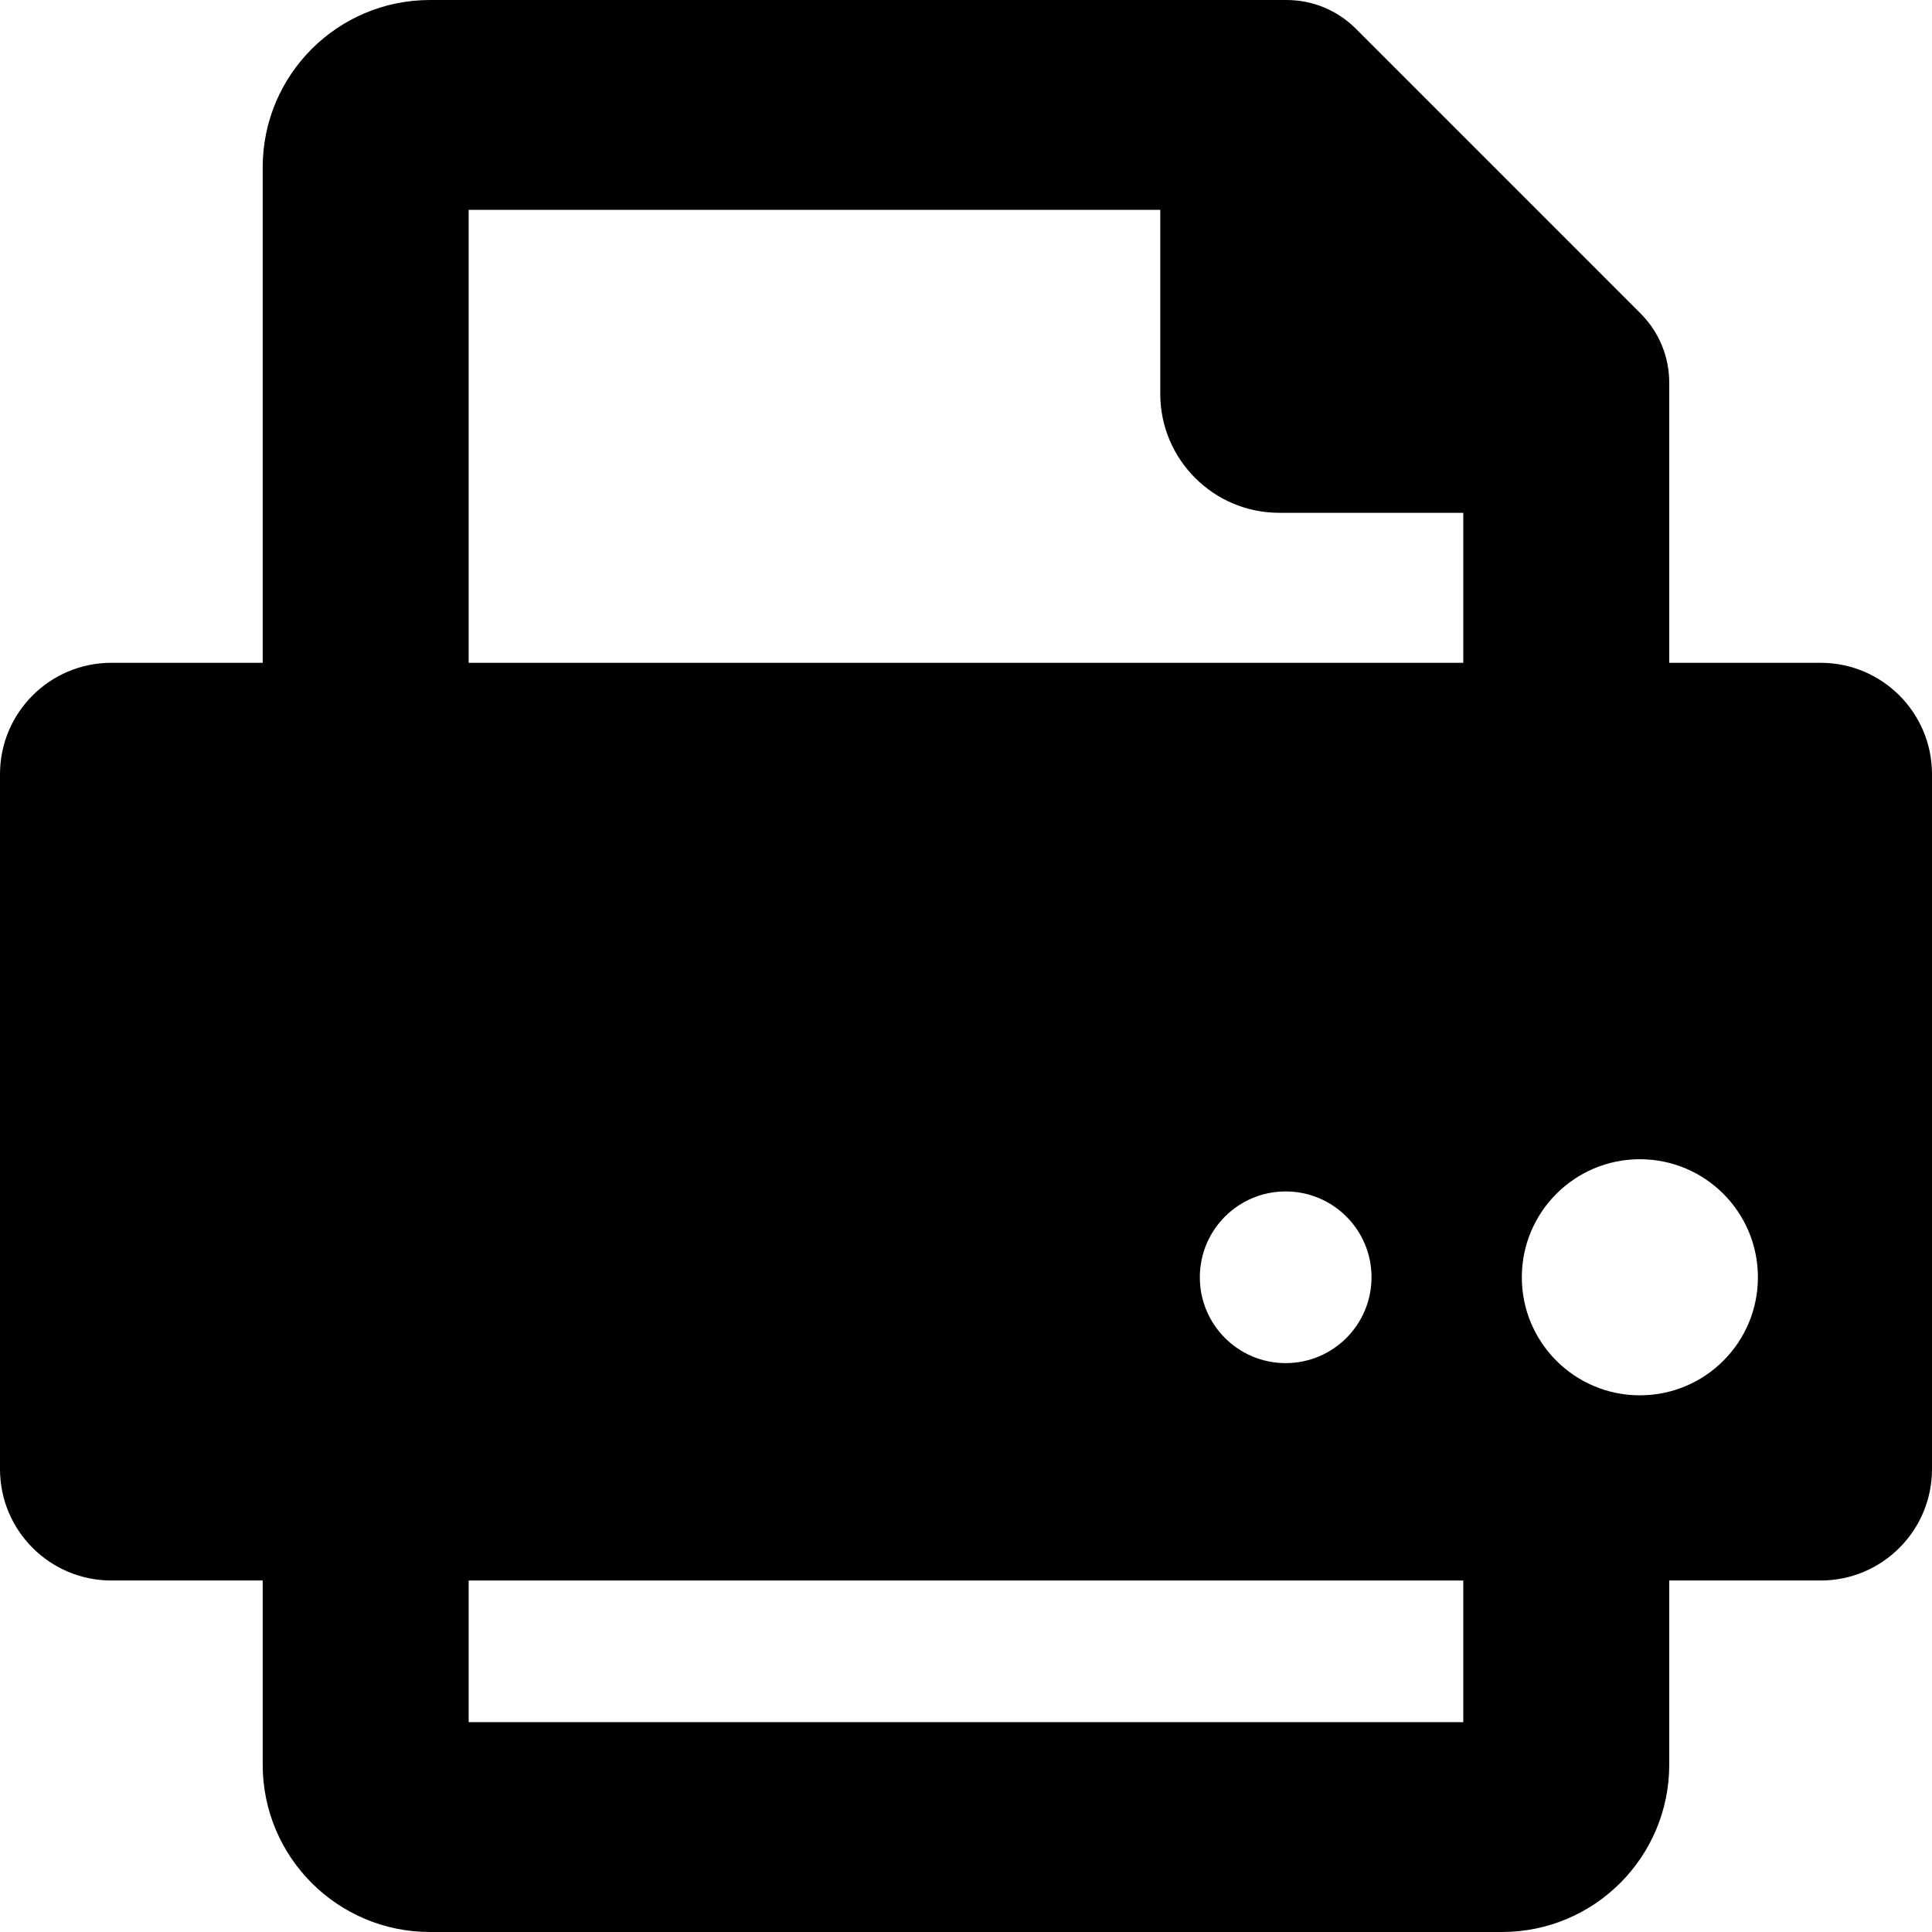 <?xml version="1.0" encoding="UTF-8" standalone="no"?><!-- icon666.com - MILLIONS OF FREE VECTOR ICONS --><svg width="1024" height="1024" version="1.1" id="Capa_1" xmlns="http://www.w3.org/2000/svg" xmlns:xlink="http://www.w3.org/1999/xlink" x="0px" y="0px" viewBox="0 0 493.771 493.771" style="enable-background:new 0 0 493.771 493.771;" xml:space="preserve"><path id="XMLID_306_" d="M465.305,169.396h-38.689c0-28.611,0-53.572,0-71.559c0-6.71-2.62-13.019-7.359-17.753L346.524,7.346 C341.781,2.604,335.465,0,328.778,0H109.895C86.281,0,67.139,19.144,67.139,42.756v126.641H28.467 C12.747,169.396,0,182.142,0,197.862v177.609c0,15.72,12.747,28.467,28.467,28.467h38.672v47.077 c0,23.612,19.143,42.756,42.756,42.756h273.967c23.611,0,42.754-19.144,42.754-42.756c0-13.452,0-29.542,0-47.077h38.689 c15.721,0,28.466-12.747,28.466-28.467V197.862C493.771,182.142,481.025,169.396,465.305,169.396z M373.977,440.142H119.777v-36.204 h254.199V440.142z M306.647,326.44c0-12.119,9.818-21.94,21.94-21.94c12.118,0,21.94,9.821,21.94,21.94 c0,12.119-9.821,21.939-21.94,21.939C316.465,348.379,306.647,338.559,306.647,326.44z M373.977,169.396H119.777V53.628h176.758 v47.038c0,16.757,13.629,30.395,30.395,30.395h47.047V169.396z M419.11,356.609c-16.668,0-30.169-13.509-30.169-30.169 c0-16.66,13.501-30.17,30.169-30.17c16.669,0,30.169,13.51,30.169,30.17C449.279,343.1,435.779,356.609,419.11,356.609z"/></svg>